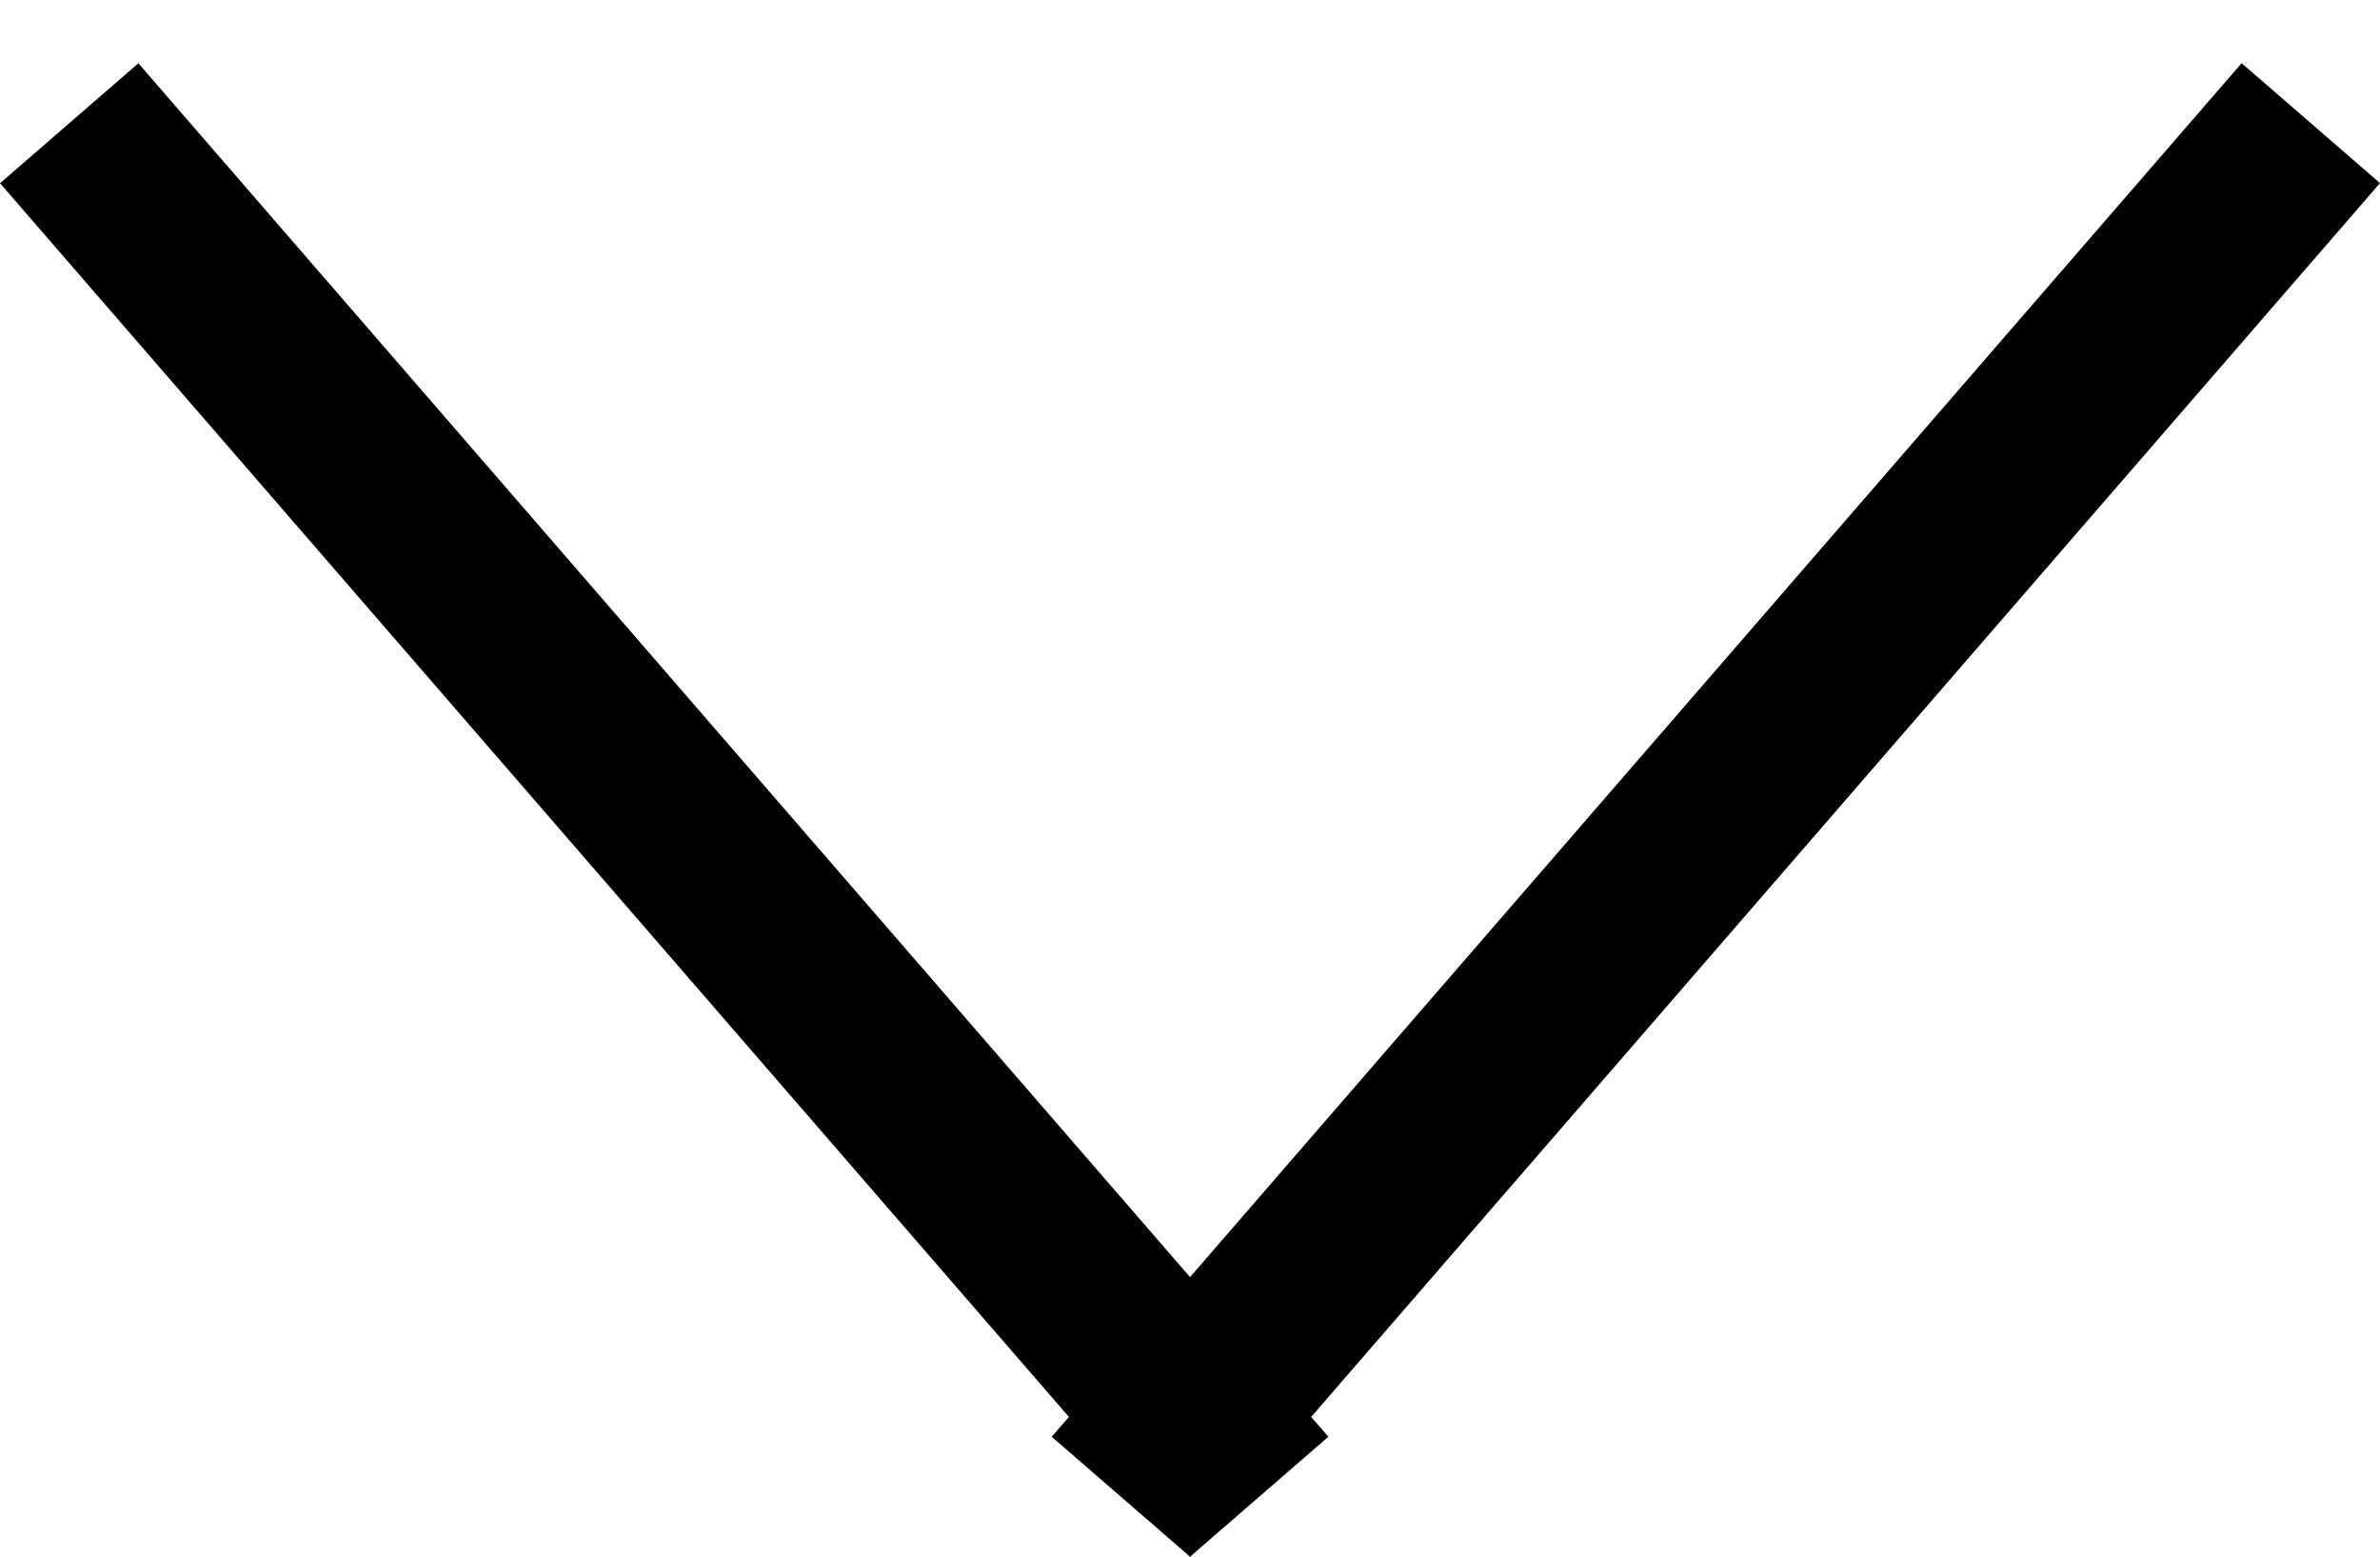 <svg width="26" height="17" viewBox="0 0 26 17" fill="none" xmlns="http://www.w3.org/2000/svg">
<line x1="0.756" y1="1.346" x2="13.756" y2="16.346" stroke="black" stroke-width="2"/>
<line x1="12.245" y1="16.346" x2="25.244" y2="1.345" stroke="black" stroke-width="2"/>
</svg>
